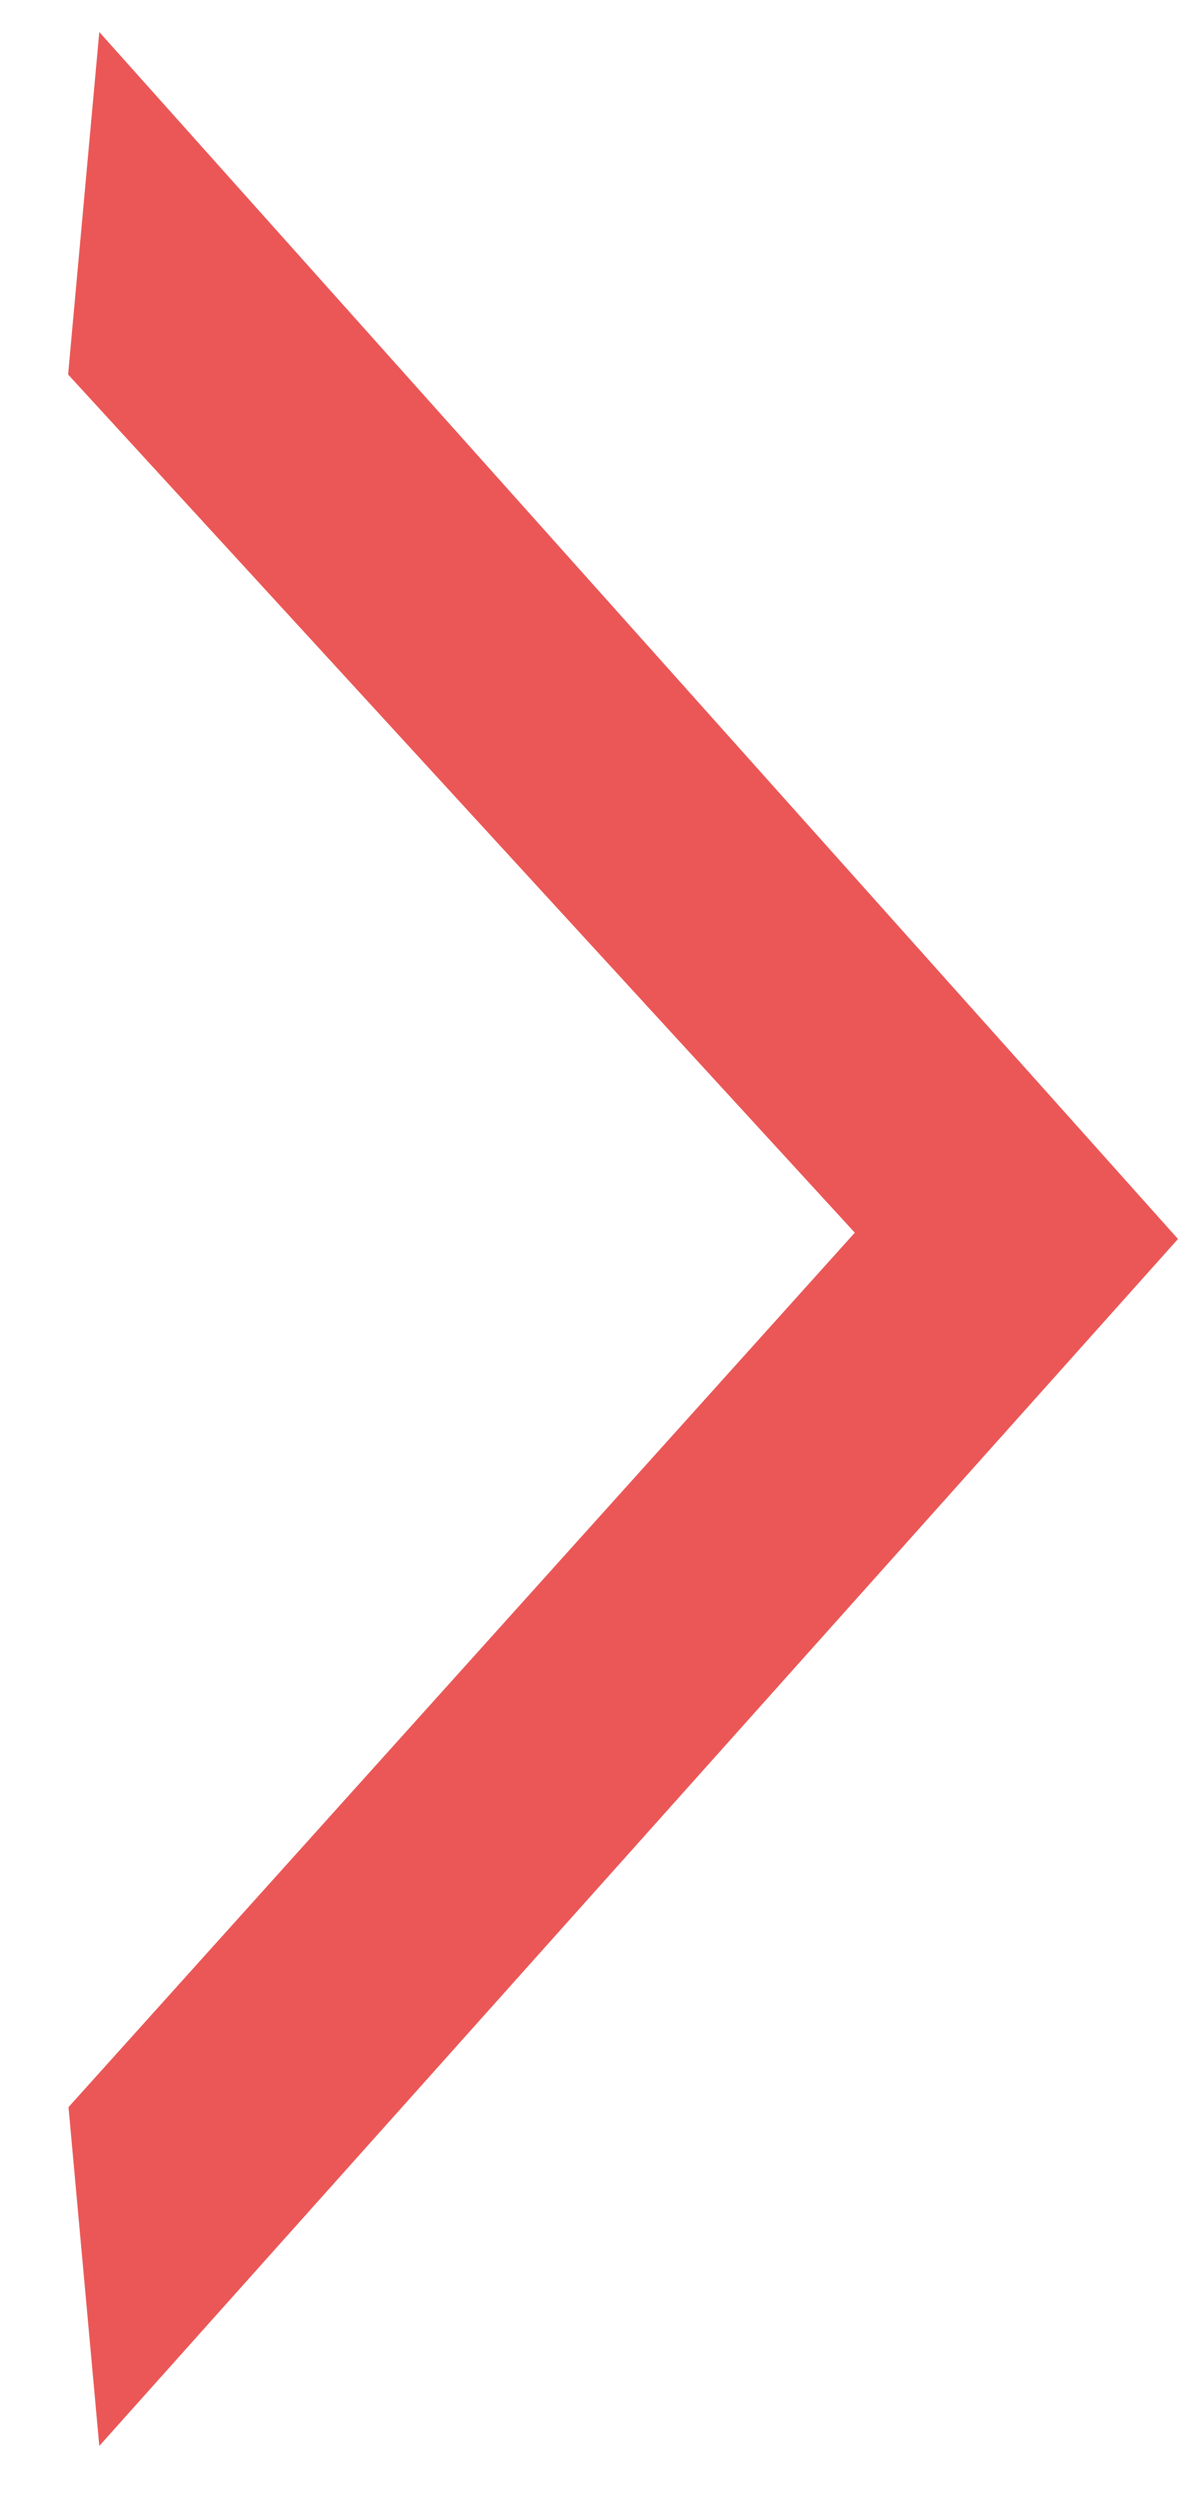 <svg width="12" height="25" viewBox="0 0 12 25" version="1.1" xmlns="http://www.w3.org/2000/svg" xmlns:xlink="http://www.w3.org/1999/xlink">
<title>right-red</title>
<desc>Created using Figma</desc>
<g id="Canvas" transform="translate(1373 -3587)">
<g id="right-red">
<use xlink:href="#path0_fill" transform="matrix(-4.37111e-08 1 -1 -4.37116e-08 -1361.22 3587.32)" fill="#EB5757"/>
</g>
</g>
<defs>
<path id="path0_fill" d="M 24.138 10.787L 12.069 0L 0 10.787L 3.425 11.099L 12.006 3.232L 20.75 11.095L 24.138 10.787Z"/>
</defs>
</svg>
